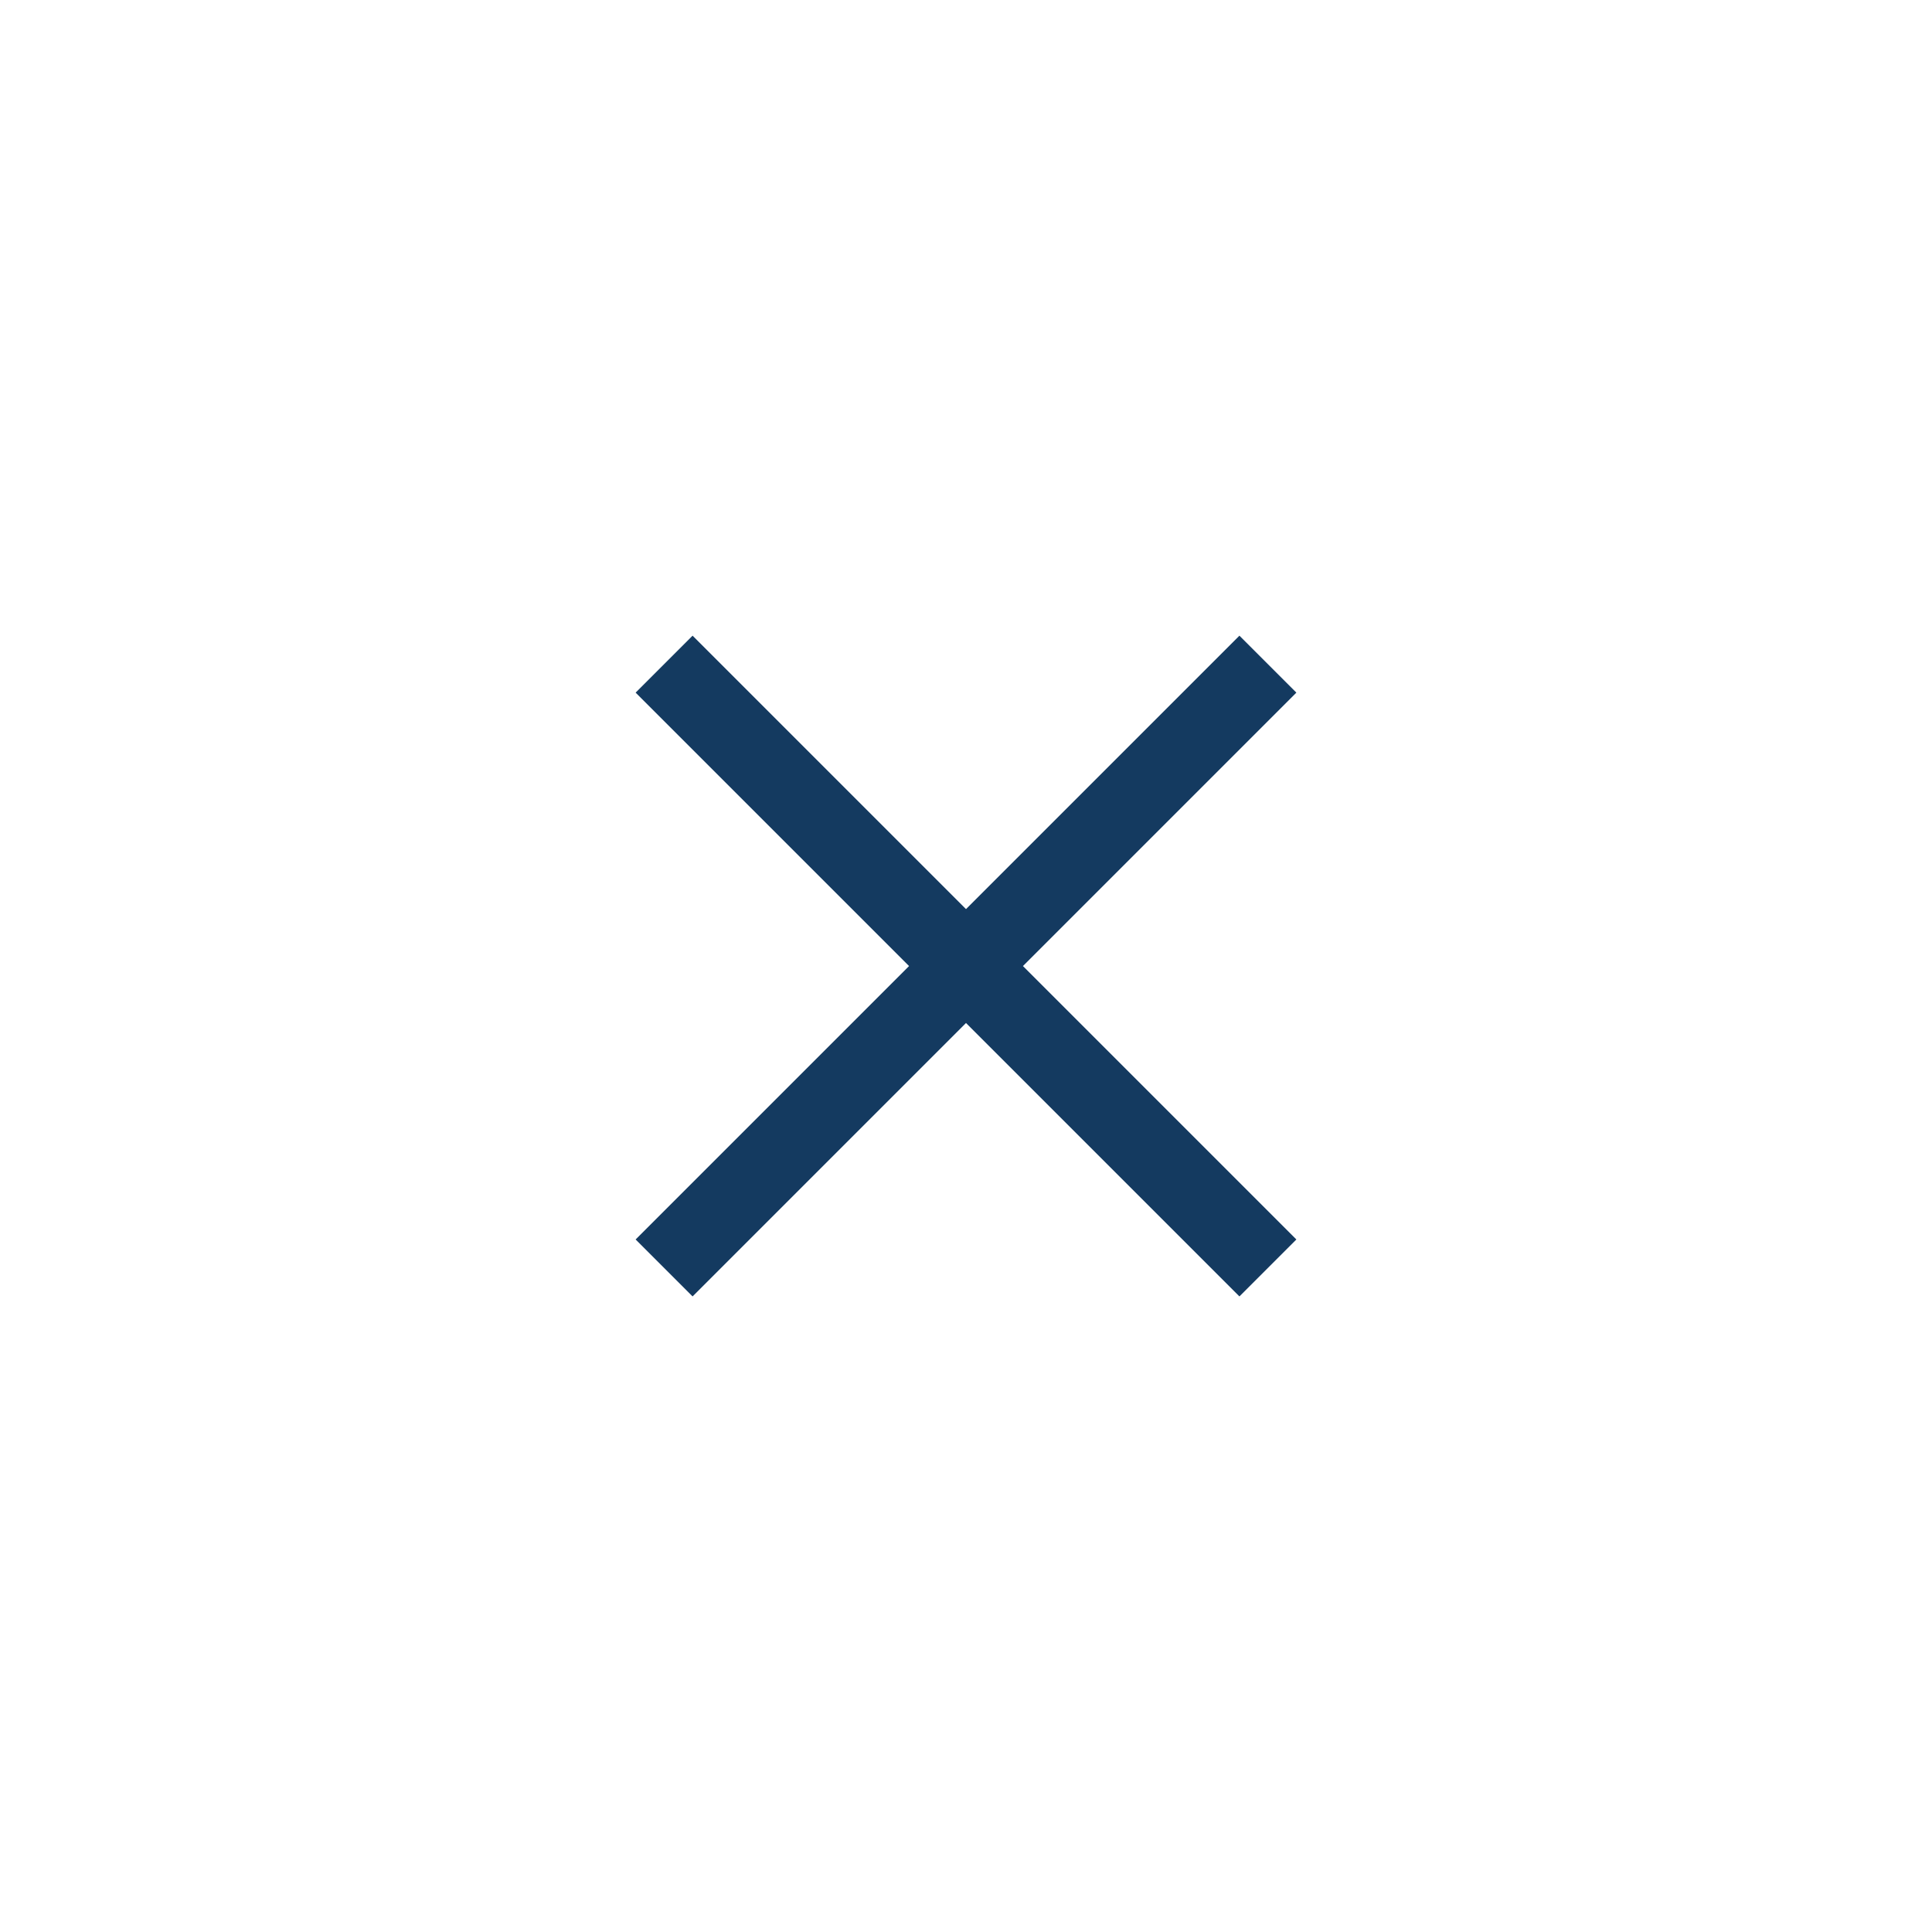 <svg xmlns="http://www.w3.org/2000/svg" xmlns:xlink="http://www.w3.org/1999/xlink" width="40" height="40" viewBox="0 0 40 40">
  <defs>
    <clipPath id="clip-path">
      <rect id="長方形_36" data-name="長方形 36" width="40" height="40" transform="translate(-13440 -3818)" fill="rgba(181,23,23,0.32)"/>
    </clipPath>
  </defs>
  <g id="マスクグループ_5" data-name="マスクグループ 5" transform="translate(13440 3818)" clip-path="url(#clip-path)">
    <g id="グループ_87" data-name="グループ 87" transform="translate(-13765 -3828)">
      <path id="パス_148" data-name="パス 148" d="M-6644.528-.707l5.661,5.661,5.661-5.661,1.179,1.179-5.661,5.661,5.661,5.661-1.179,1.179-5.661-5.661-5.661,5.661-1.179-1.179,5.661-5.661-5.661-5.661Z" transform="translate(6983.867 23.868)" fill="#143a60"/>
    </g>
  </g>
</svg>
